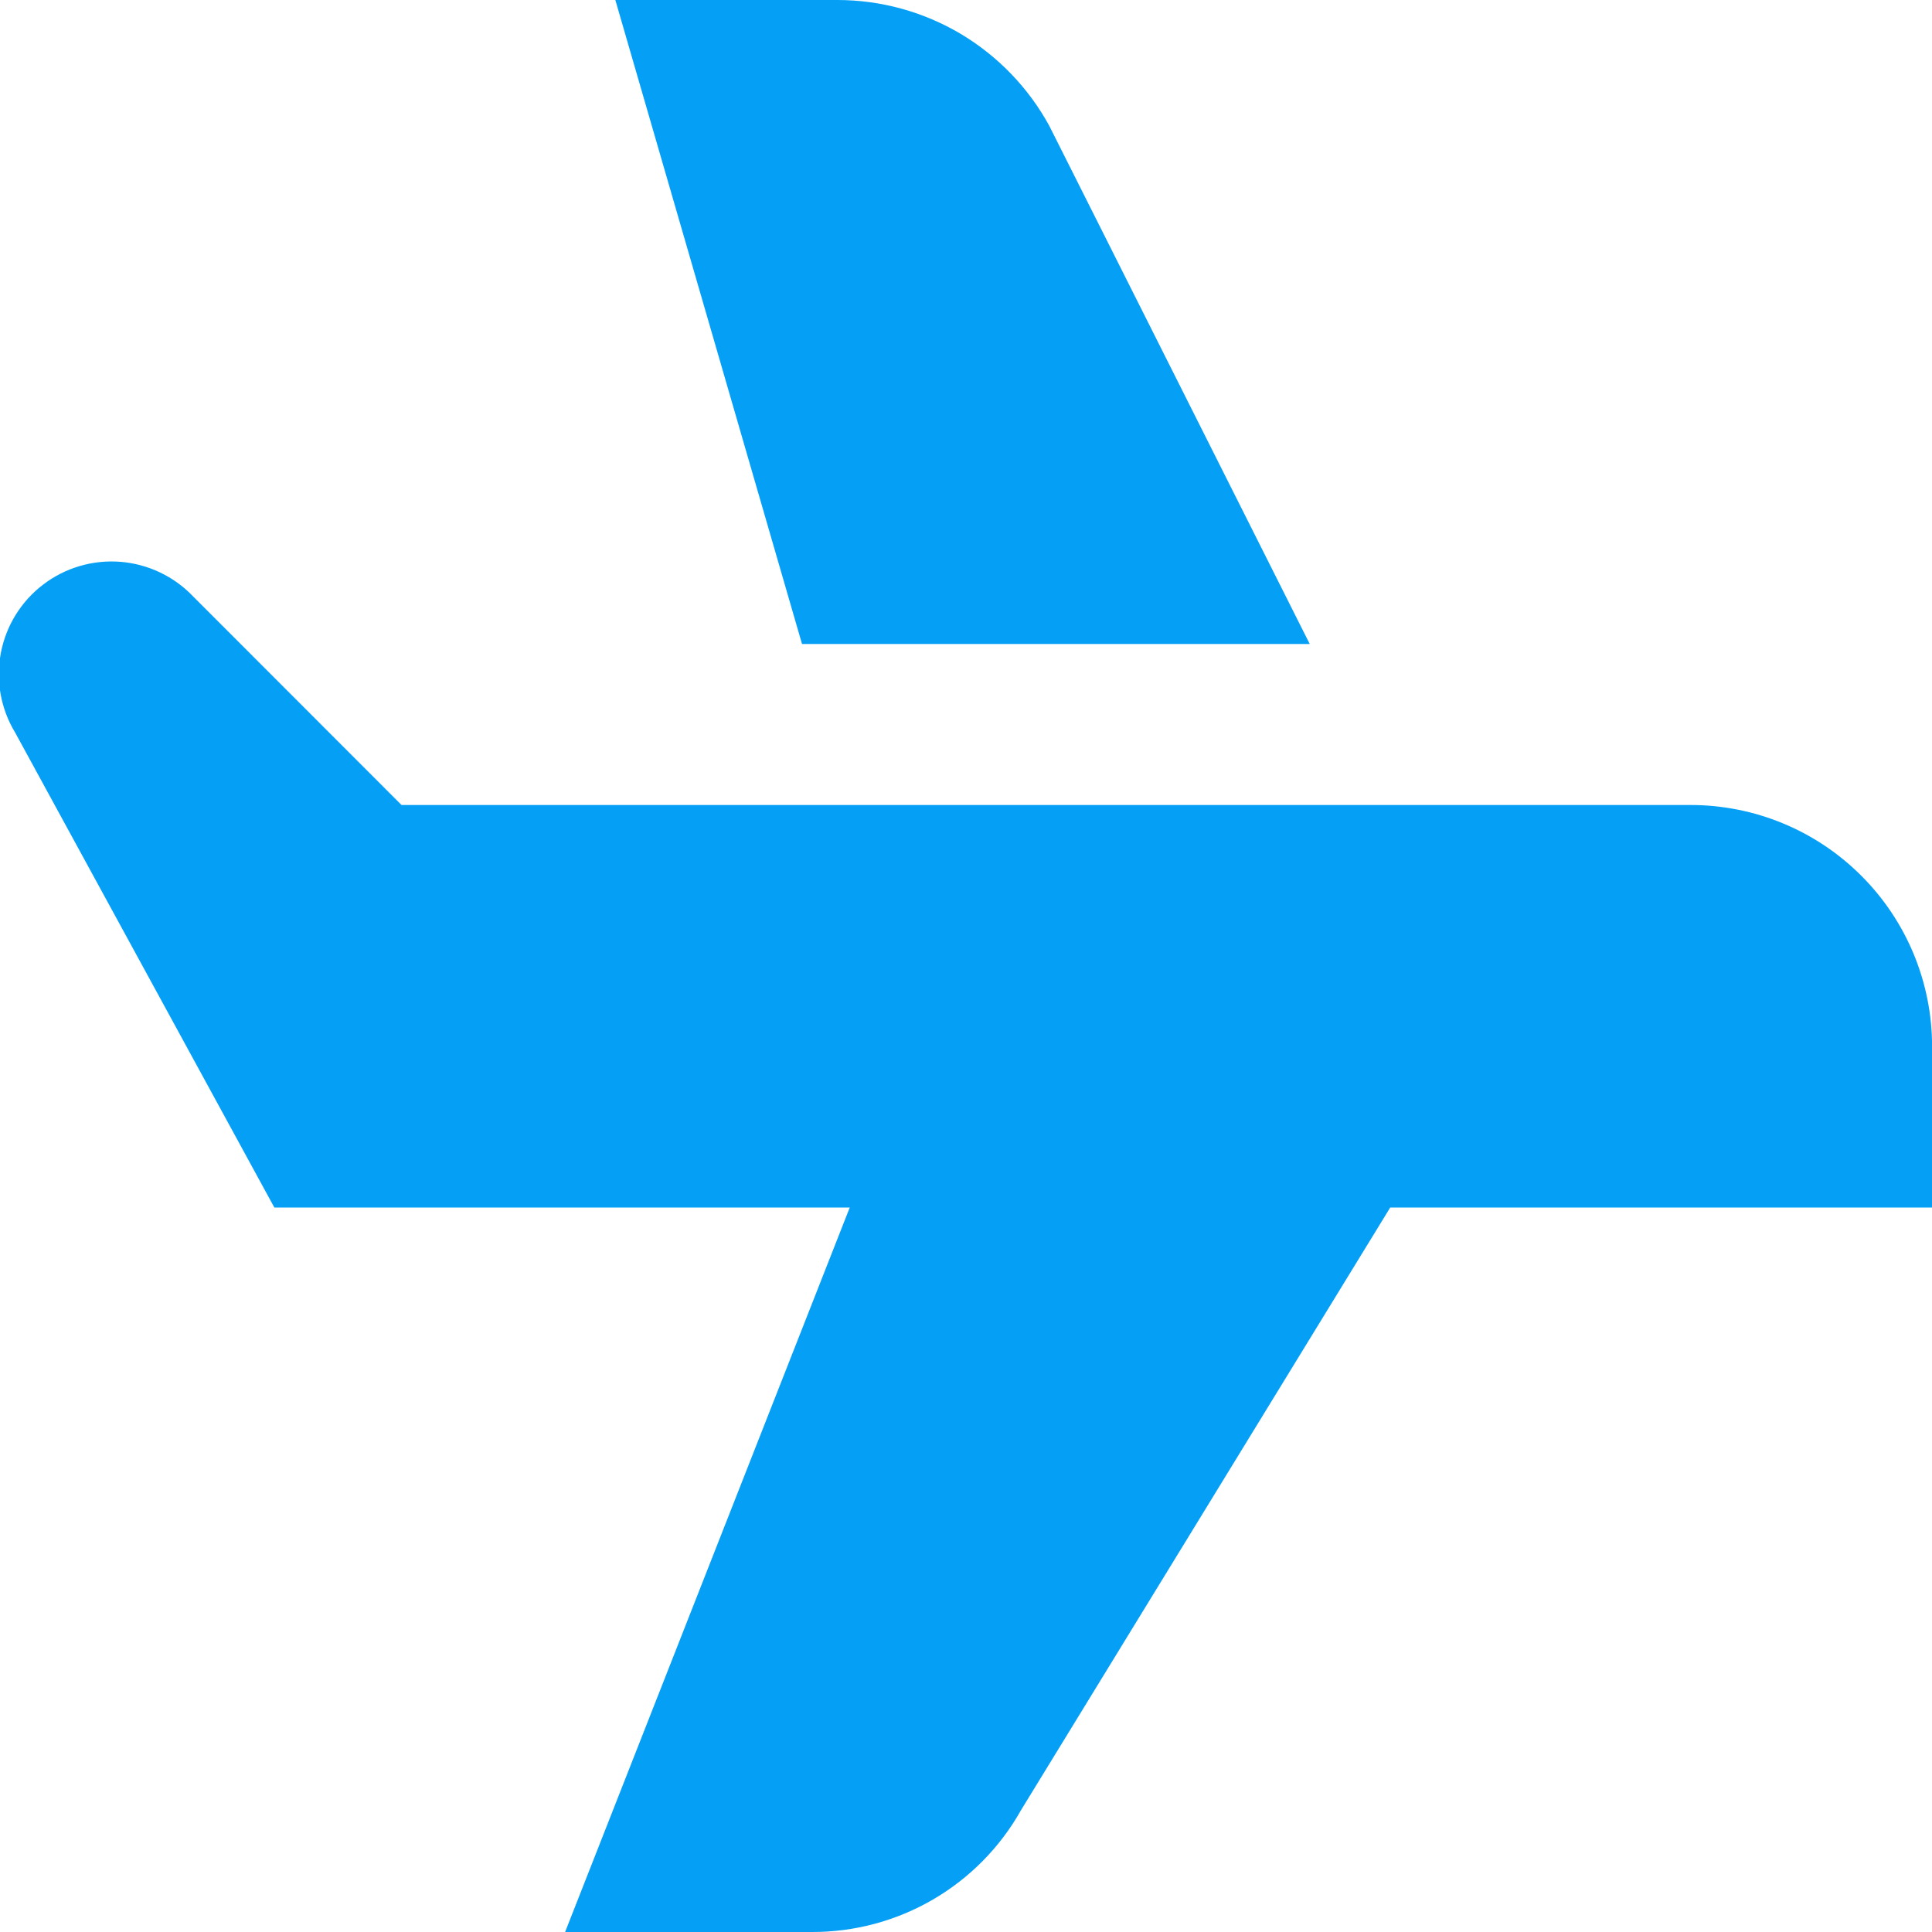 <?xml version="1.0" encoding="UTF-8"?> <svg xmlns="http://www.w3.org/2000/svg" width="24" height="24" viewBox="0 0 24 24" fill="none"> <g clip-path="url(#clip0_307_62)"> <path d="M9.963 8L7.644 0H10.401C10.94 -1.77366e-06 11.469 0.145 11.933 0.42C12.396 0.696 12.777 1.091 13.035 1.564L16.27 8H9.963ZM21.001 10H4.988L2.401 7.411C2.163 7.16 1.841 7.007 1.497 6.979C1.153 6.952 0.81 7.052 0.536 7.262C0.261 7.471 0.074 7.775 0.01 8.114C-0.054 8.454 0.009 8.805 0.188 9.1L3.408 15H10.556L7.02 24H10.083C10.612 24.002 11.132 23.863 11.589 23.597C12.046 23.331 12.424 22.948 12.683 22.487L17.27 15H24.001V13C24.001 12.204 23.685 11.441 23.122 10.879C22.56 10.316 21.797 10 21.001 10Z" fill="#05A0F6"></path> </g> <defs> <clipPath id="clip0_307_62"> <rect width="24" height="24" fill="white"></rect> </clipPath> </defs> </svg> 
